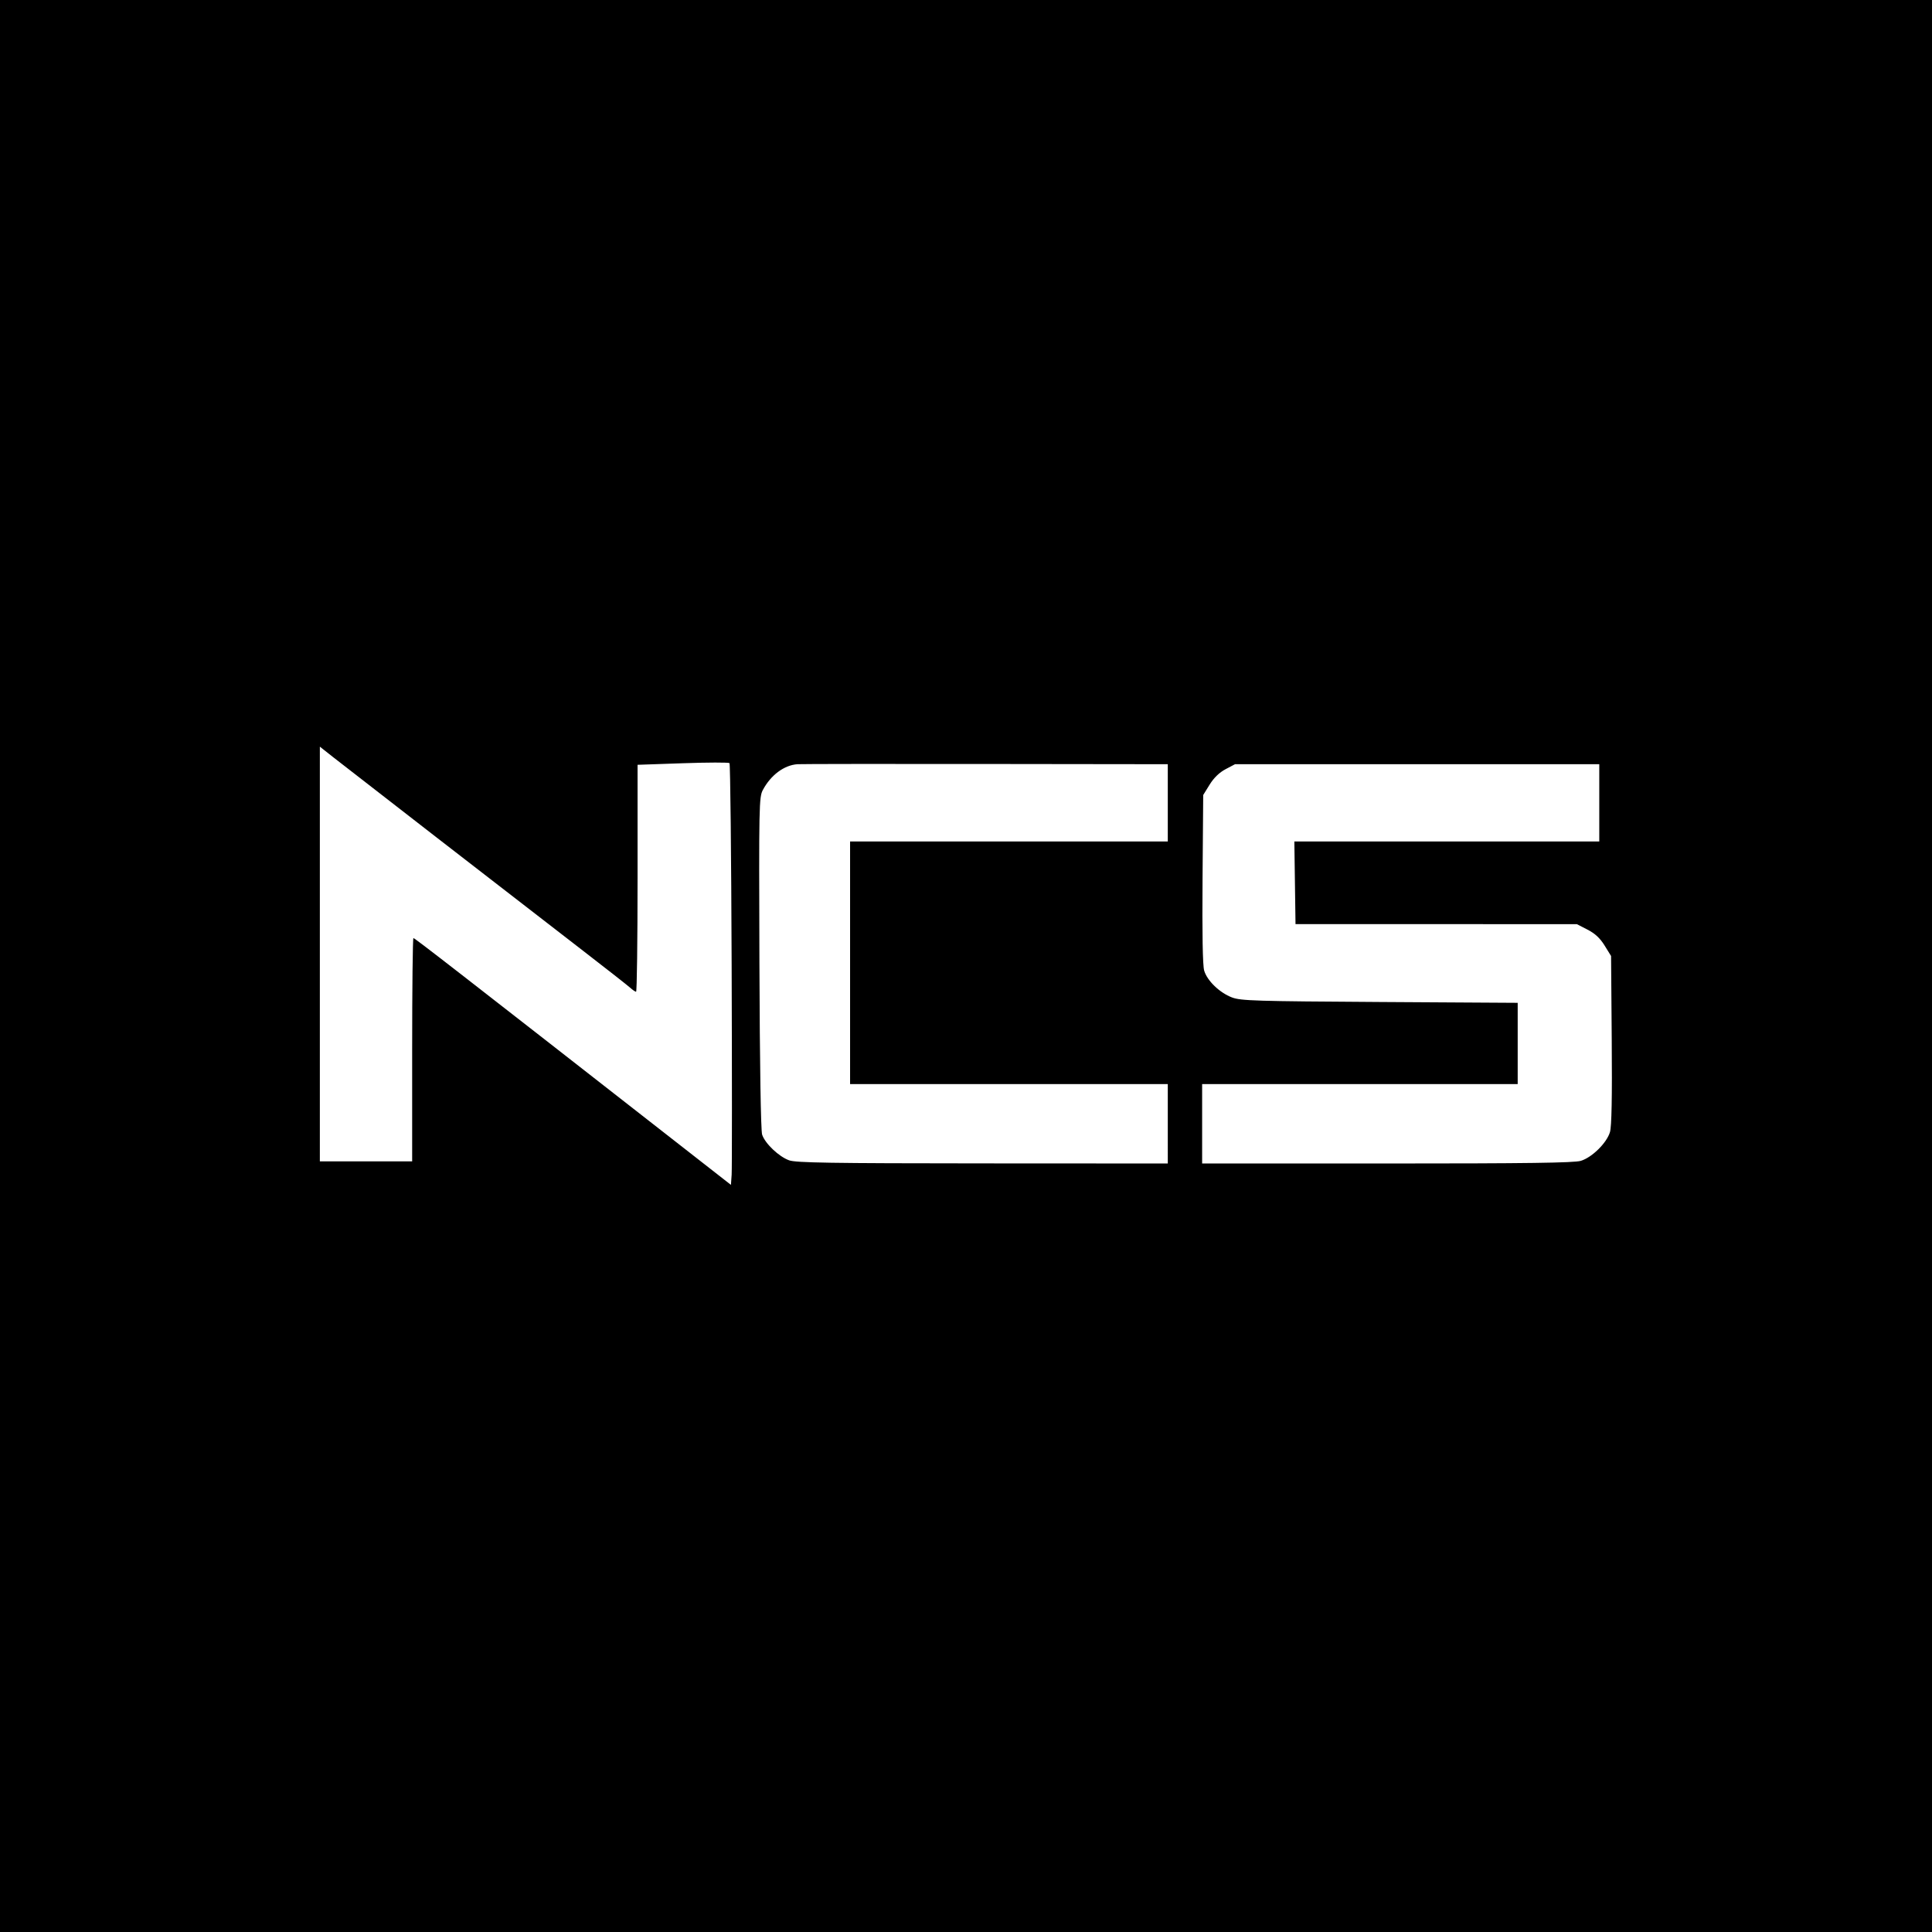 <?xml version="1.0" encoding="UTF-8" standalone="no"?>
<svg
   xmlns:dc="http://purl.org/dc/elements/1.1/"
   xmlns:cc="http://creativecommons.org/ns#"
   xmlns:rdf="http://www.w3.org/1999/02/22-rdf-syntax-ns#"
   xmlns:svg="http://www.w3.org/2000/svg"
   xmlns="http://www.w3.org/2000/svg"
   xmlns:sodipodi="http://sodipodi.sourceforge.net/DTD/sodipodi-0.dtd"
   xmlns:inkscape="http://www.inkscape.org/namespaces/inkscape"
   inkscape:version="1.0 (4035a4f, 2020-05-01)"
   sodipodi:docname="NCS_logo.svg"
   viewBox="0 0 900 900"
   height="900"
   width="900"
   id="svg44"
   version="1.1">
  <defs
     id="defs48" />
  <sodipodi:namedview
     inkscape:current-layer="g52"
     inkscape:window-maximized="0"
     inkscape:window-y="23"
     inkscape:window-x="0"
     inkscape:cy="454.99828"
     inkscape:cx="1044.7072"
     inkscape:zoom="0.23180008"
     fit-margin-bottom="0"
     fit-margin-right="0"
     fit-margin-left="0"
     fit-margin-top="0"
     showgrid="false"
     id="namedview46"
     inkscape:window-height="480"
     inkscape:window-width="788"
     inkscape:pageshadow="2"
     inkscape:pageopacity="0"
     guidetolerance="10"
     gridtolerance="10"
     objecttolerance="10"
     borderopacity="1"
     bordercolor="#666666"
     pagecolor="#ffffff" />
  <g
     transform="translate(561.572,34.909)"
     id="g52"
     inkscape:label="Image"
     inkscape:groupmode="layer">
    <path
       id="path60"
       d="M -561.572,415.091 V -34.909 h 450 450 v 450 450 h -450 -450 z m 340.828,-0.667 c -0.18,-51.242 -0.632,-93.471 -1.003,-93.842 -0.372,-0.371 -10.159,-0.347 -21.75,0.054 l -21.074,0.729 v 52.863 c 0,29.075 -0.308,52.863 -0.686,52.863 -0.377,0 -1.615,-0.842 -2.75,-1.871 -1.135,-1.029 -11.064,-8.817 -22.064,-17.307 -33.472,-25.833 -109.606,-84.815 -116.25,-90.06 l -6.25,-4.934 v 96.586 96.586 h 21.5 21.5 v -52 c 0,-28.6 0.264,-52 0.586,-52 0.641,0 19.734,14.827 125.914,97.782 l 22,17.188 0.328,-4.735 c 0.18,-2.604 0.18,-46.66 0,-97.902 z m 203.172,74.167 v -18.5 h -74 -74 v -56.5 -56.5 h 74 74 v -18 -18 l -84.75,-0.106 c -46.612,-0.058 -86.094,-0.013 -87.736,0.1 -6.236,0.43 -12.429,5.035 -16.147,12.006 -1.783,3.343 -1.855,6.961 -1.601,80.5 0.165,47.829 0.645,78.16 1.266,80.062 1.344,4.118 7.806,10.263 12.584,11.965 3.191,1.137 19.287,1.392 90.135,1.428 l 86.25,0.044 z m 192.384,17.27 c 5.226,-1.562 12.124,-8.368 13.605,-13.425 0.775,-2.646 1.03,-16.031 0.819,-42.925 l -0.308,-39.08 -3.009,-4.865 c -2.137,-3.456 -4.447,-5.605 -7.975,-7.42 l -4.966,-2.555 H 107.453 41.928 l -0.272,-19.25 -0.272,-19.25 h 71.022 71.022 v -18 -18 H 98.586 13.743 l -4.407,2.328 c -2.893,1.528 -5.438,3.991 -7.407,7.17 l -3,4.842 -0.308,39.08 c -0.202,25.631 0.059,40.334 0.758,42.724 1.38,4.716 7.22,10.342 12.99,12.515 4.092,1.541 11.133,1.756 68.809,2.106 l 64.25,0.389 v 18.923 18.923 H 71.928 -1.572 v 18.5 18.5 H 84.562 c 65.256,0 87.132,-0.298 90.25,-1.23 z"
       style="fill:#000000" />
  </g>
</svg>
